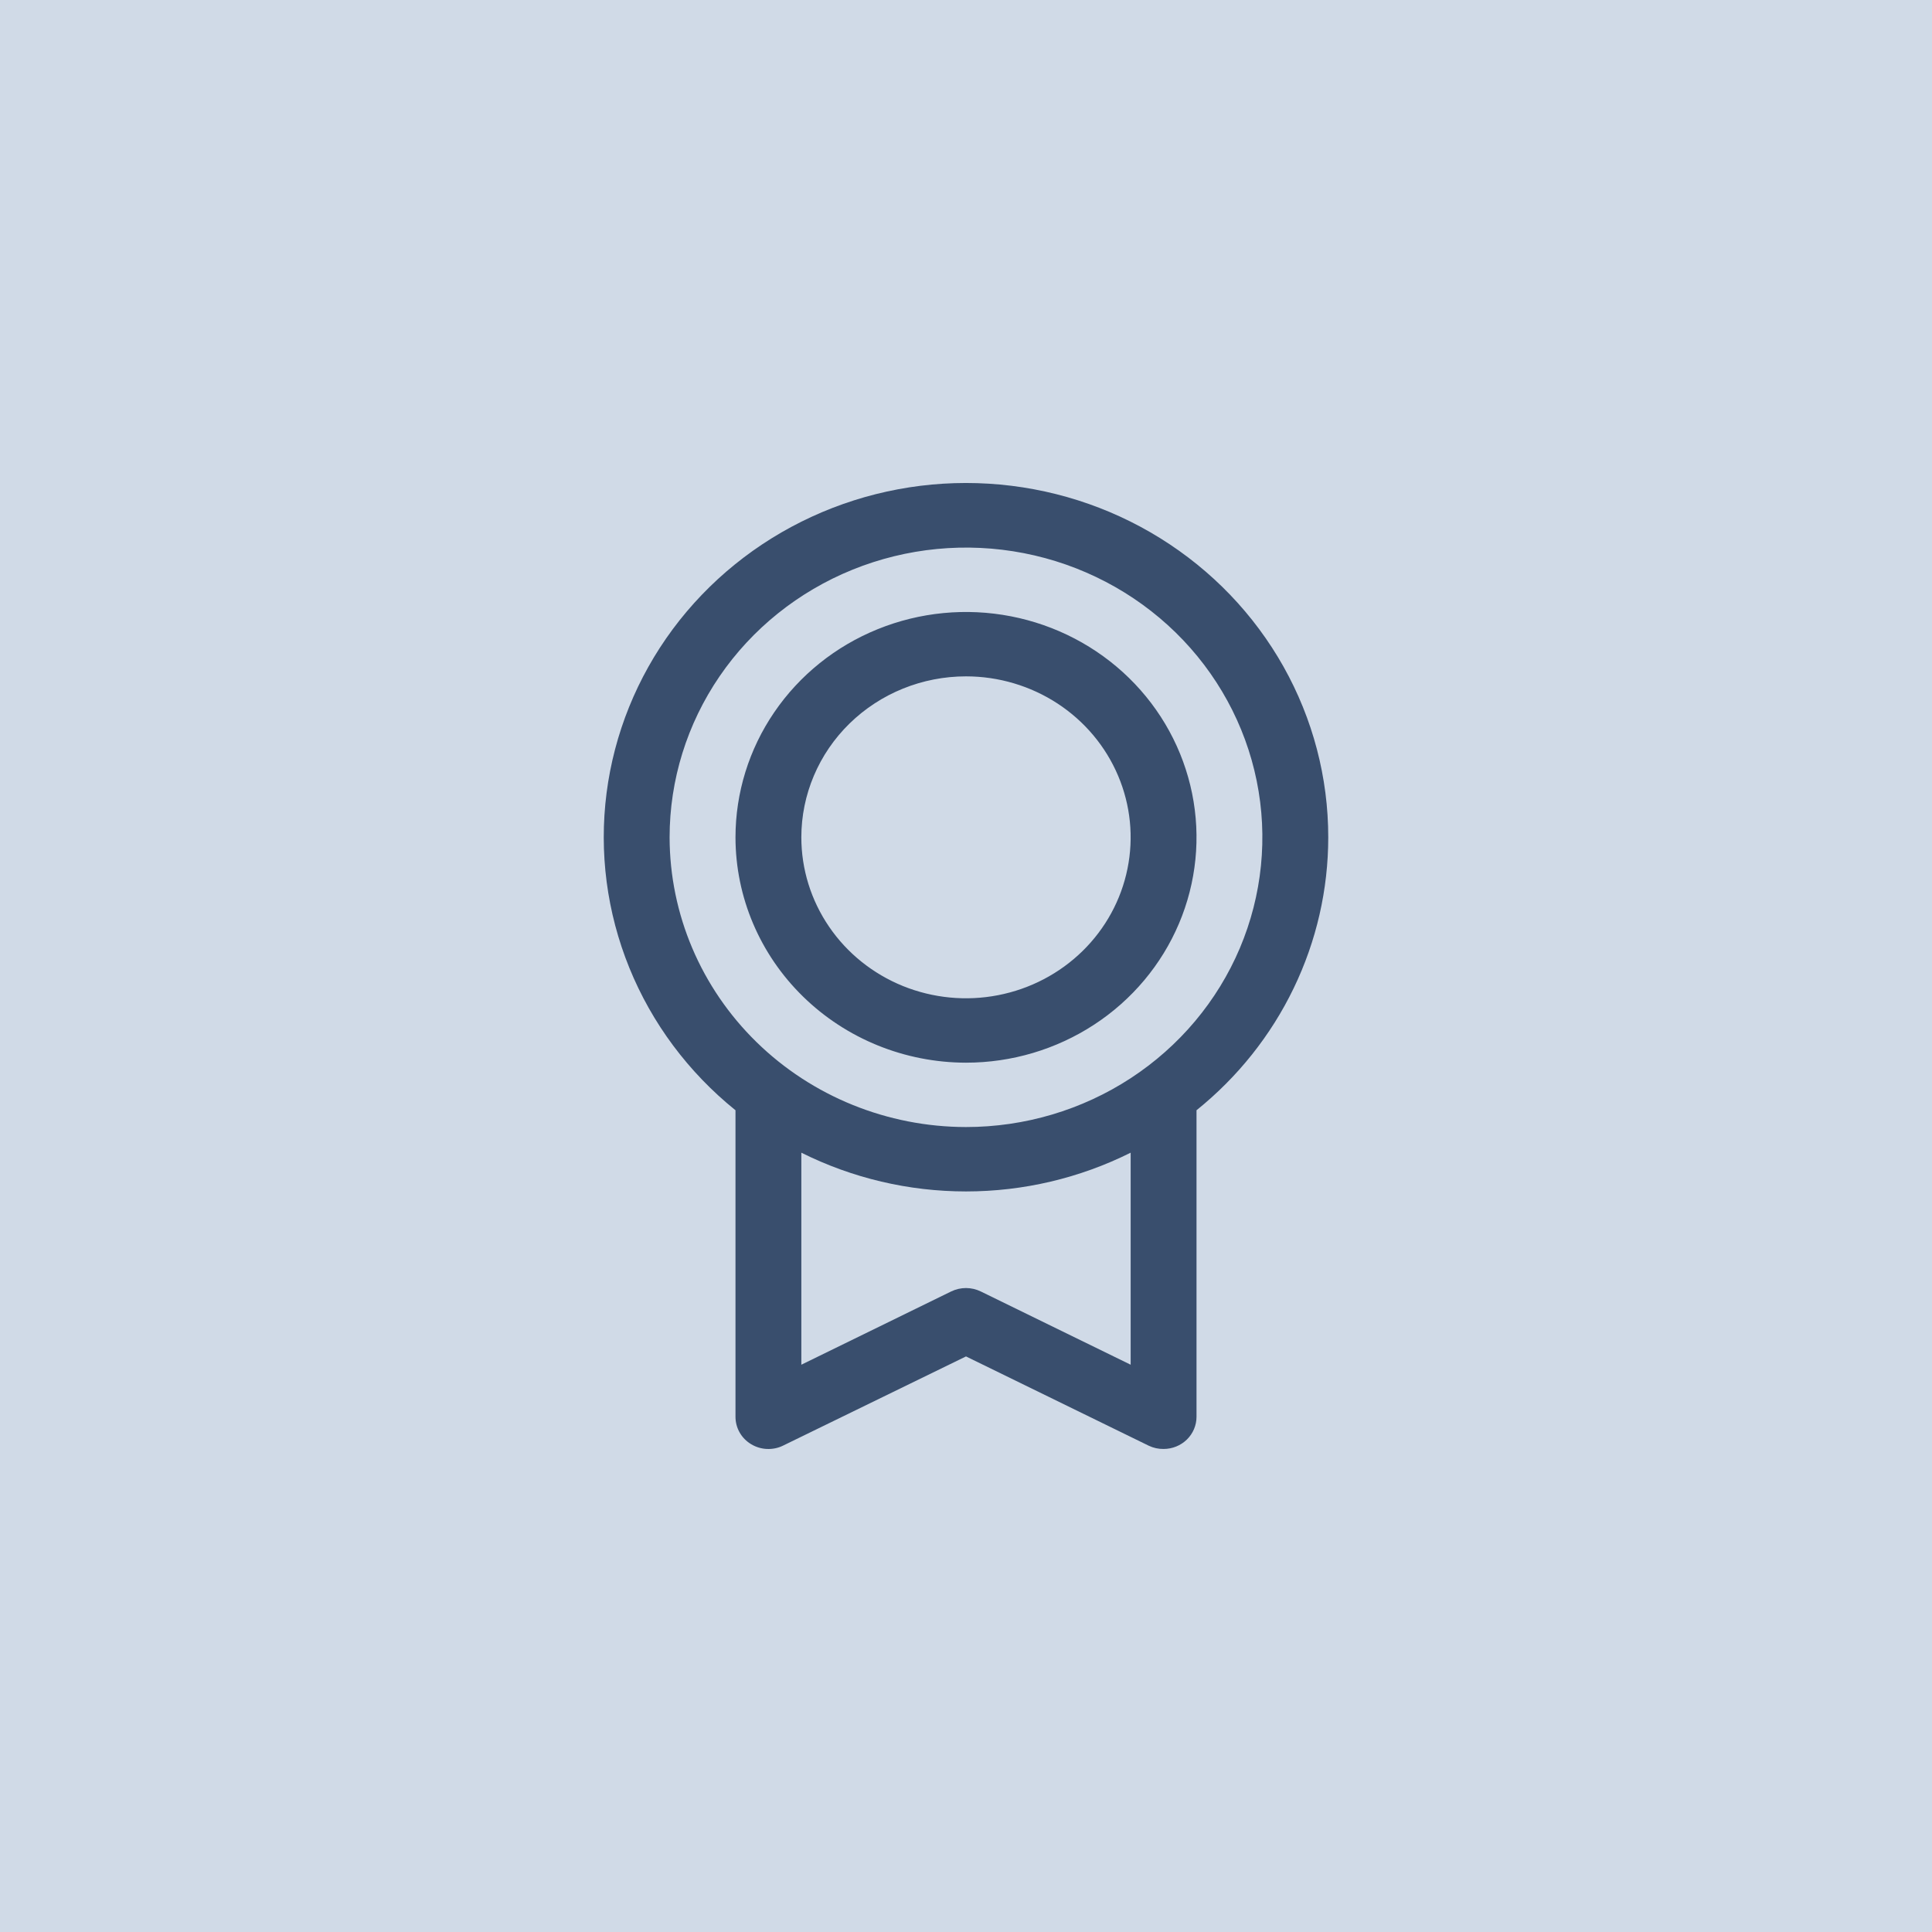 <svg width="48" height="48" viewBox="0 0 48 48" fill="none" xmlns="http://www.w3.org/2000/svg">
<rect width="48" height="48" fill="#D0DAE7"/>
<path d="M33 20.803C33.001 19.32 32.618 17.862 31.888 16.562C31.158 15.263 30.104 14.165 28.823 13.37C27.543 12.575 26.078 12.11 24.564 12.017C23.05 11.924 21.537 12.207 20.165 12.839C18.793 13.471 17.606 14.431 16.715 15.631C15.825 16.831 15.259 18.232 15.07 19.703C14.881 21.174 15.076 22.668 15.636 24.046C16.196 25.424 17.103 26.641 18.273 27.584V35.2C18.273 35.336 18.308 35.47 18.376 35.589C18.444 35.709 18.542 35.809 18.661 35.88C18.779 35.952 18.915 35.993 19.054 35.999C19.194 36.005 19.332 35.977 19.457 35.915L24 33.7L28.544 35.92C28.658 35.974 28.783 36.001 28.909 35.999C29.126 35.999 29.334 35.915 29.488 35.765C29.641 35.615 29.727 35.412 29.727 35.2V27.584C30.751 26.76 31.575 25.725 32.141 24.552C32.707 23.38 33 22.099 33 20.803ZM16.636 20.803C16.636 19.379 17.068 17.988 17.877 16.804C18.686 15.62 19.837 14.698 21.182 14.153C22.528 13.608 24.008 13.465 25.437 13.743C26.865 14.021 28.177 14.707 29.207 15.713C30.237 16.72 30.938 18.003 31.222 19.399C31.506 20.795 31.36 22.242 30.803 23.558C30.246 24.873 29.302 25.997 28.091 26.788C26.88 27.579 25.456 28.001 24 28.001C22.048 27.999 20.176 27.24 18.796 25.891C17.415 24.541 16.639 22.712 16.636 20.803ZM28.091 33.906L24.365 32.085C24.251 32.03 24.126 32.001 23.999 32.001C23.872 32.001 23.747 32.03 23.633 32.085L19.909 33.906V28.638C21.176 29.271 22.578 29.601 24 29.601C25.422 29.601 26.824 29.271 28.091 28.638V33.906ZM24 26.402C25.133 26.402 26.24 26.073 27.182 25.458C28.124 24.843 28.858 23.969 29.291 22.946C29.725 21.923 29.838 20.797 29.617 19.711C29.396 18.625 28.851 17.627 28.05 16.844C27.249 16.061 26.228 15.528 25.117 15.312C24.006 15.096 22.855 15.207 21.808 15.631C20.762 16.054 19.867 16.772 19.238 17.693C18.609 18.613 18.273 19.696 18.273 20.803C18.274 22.288 18.878 23.711 19.952 24.76C21.026 25.81 22.482 26.4 24 26.402ZM24 16.804C24.809 16.804 25.6 17.039 26.273 17.478C26.945 17.917 27.47 18.542 27.779 19.273C28.089 20.003 28.17 20.808 28.012 21.583C27.855 22.359 27.465 23.072 26.893 23.631C26.321 24.19 25.592 24.571 24.798 24.725C24.005 24.88 23.182 24.8 22.434 24.498C21.687 24.195 21.048 23.683 20.599 23.025C20.149 22.367 19.909 21.594 19.909 20.803C19.909 19.742 20.34 18.725 21.107 17.975C21.875 17.225 22.915 16.804 24 16.804Z" fill="#394E6D"/>
</svg>
